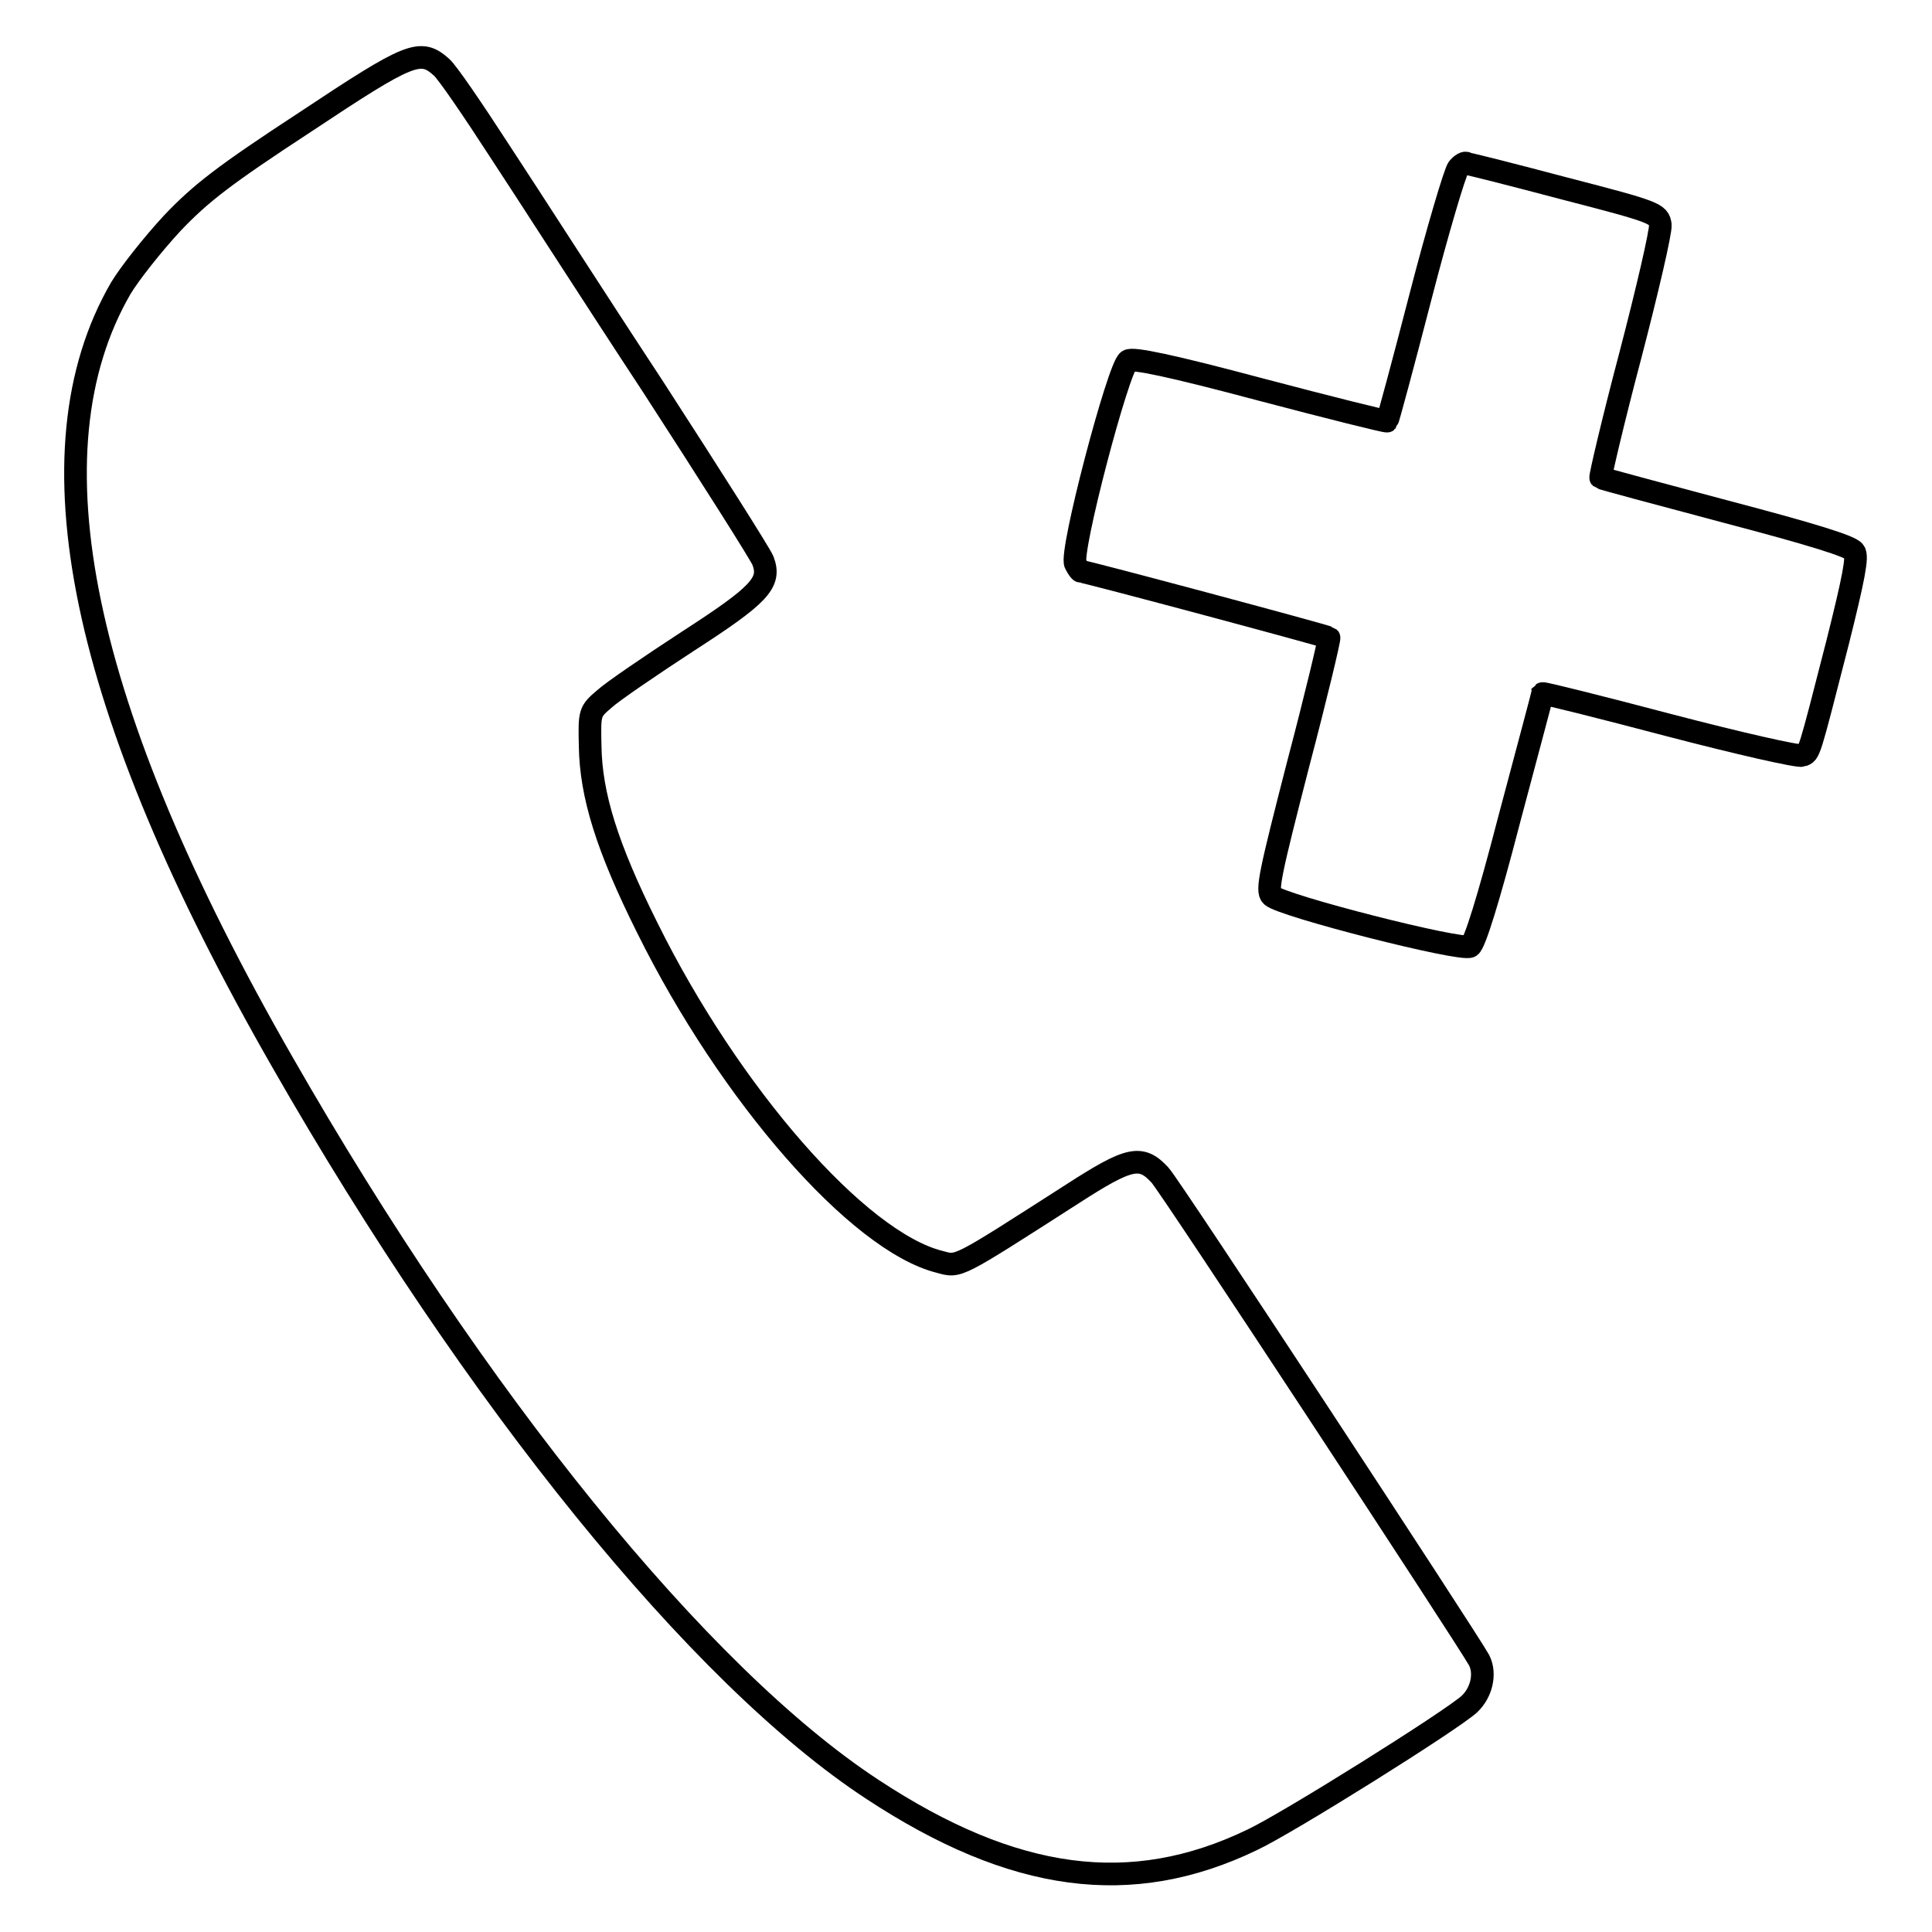 <?xml version="1.0" encoding="utf-8"?>
<!-- Svg Vector Icons : http://www.onlinewebfonts.com/icon -->
<!DOCTYPE svg PUBLIC "-//W3C//DTD SVG 1.1//EN" "http://www.w3.org/Graphics/SVG/1.1/DTD/svg11.dtd">
<svg version="1.1" xmlns="http://www.w3.org/2000/svg" xmlns:xlink="http://www.w3.org/1999/xlink" x="0px" y="0px" viewBox="0 0 256 256" enable-background="new 0 0 256 256" xml:space="preserve">
<g><g><g><path stroke-width="3" fill-opacity="0" stroke="#000000"  d="M40.4,16.2c-10.7,7-13.8,9.4-17.6,13.4c-2.5,2.7-5.6,6.6-6.8,8.6C3.5,59.8,10.5,93.8,37.4,140.7c25.5,44.6,55.3,81.4,78.2,96.4c18.7,12.3,34.3,14.4,50.3,6.7c4.7-2.2,26.4-15.8,28.8-18c1.6-1.5,2.2-4,1.3-5.8c-1.6-2.9-41.1-63.1-42.3-64.3c-2.5-2.7-4-2.4-11.6,2.5c-15.6,10-15,9.7-17.6,9c-10.8-2.7-27.8-22.2-38.7-44.2c-5.4-10.8-7.5-17.7-7.6-24.1c-0.1-4.5-0.1-4.6,1.9-6.3c1.1-1,6.1-4.4,11-7.6c9.6-6.2,11.1-7.8,10-10.7c-0.3-0.8-6.9-11.2-14.6-23.1C78.8,39.5,69.7,25.3,66.2,20c-3.5-5.4-6.9-10.4-7.7-11.1C55.7,6.4,54.4,6.9,40.4,16.2z"/><path stroke-width="3" fill-opacity="0" stroke="#000000"  d="M193.2,22.3c-0.4,0.5-2.7,8.2-5,17.1c-2.3,8.9-4.3,16.3-4.4,16.4c-0.1,0.1-7.7-1.8-16.8-4.2c-12-3.2-16.9-4.2-17.5-3.8c-1.3,0.8-7.8,25.5-7,26.9c0.3,0.6,0.6,1,0.7,1c0.6,0,32.7,8.6,32.9,8.8c0.1,0.1-1.7,7.7-4.1,16.8c-3.7,14.4-4.2,16.7-3.5,17.4c1.3,1.3,25.2,7.4,26.3,6.7c0.6-0.4,2.4-6.1,5.2-16.9c2.4-9,4.4-16.5,4.4-16.6c0.1-0.1,7.7,1.8,16.8,4.2c9.2,2.4,17.1,4.2,17.6,4c1-0.4,0.8,0.2,4.7-15c2.1-8.4,2.7-11.4,2.2-12c-0.4-0.7-5.6-2.3-17-5.3c-9-2.4-16.5-4.4-16.6-4.5c-0.1-0.1,1.6-7.4,3.9-16.1c2.3-8.8,4.1-16.6,4-17.4c-0.2-1.5-0.6-1.7-12.6-4.8c-6.8-1.8-12.7-3.3-13-3.3C194.2,21.4,193.6,21.8,193.2,22.3z"/></g></g></g>
</svg>
